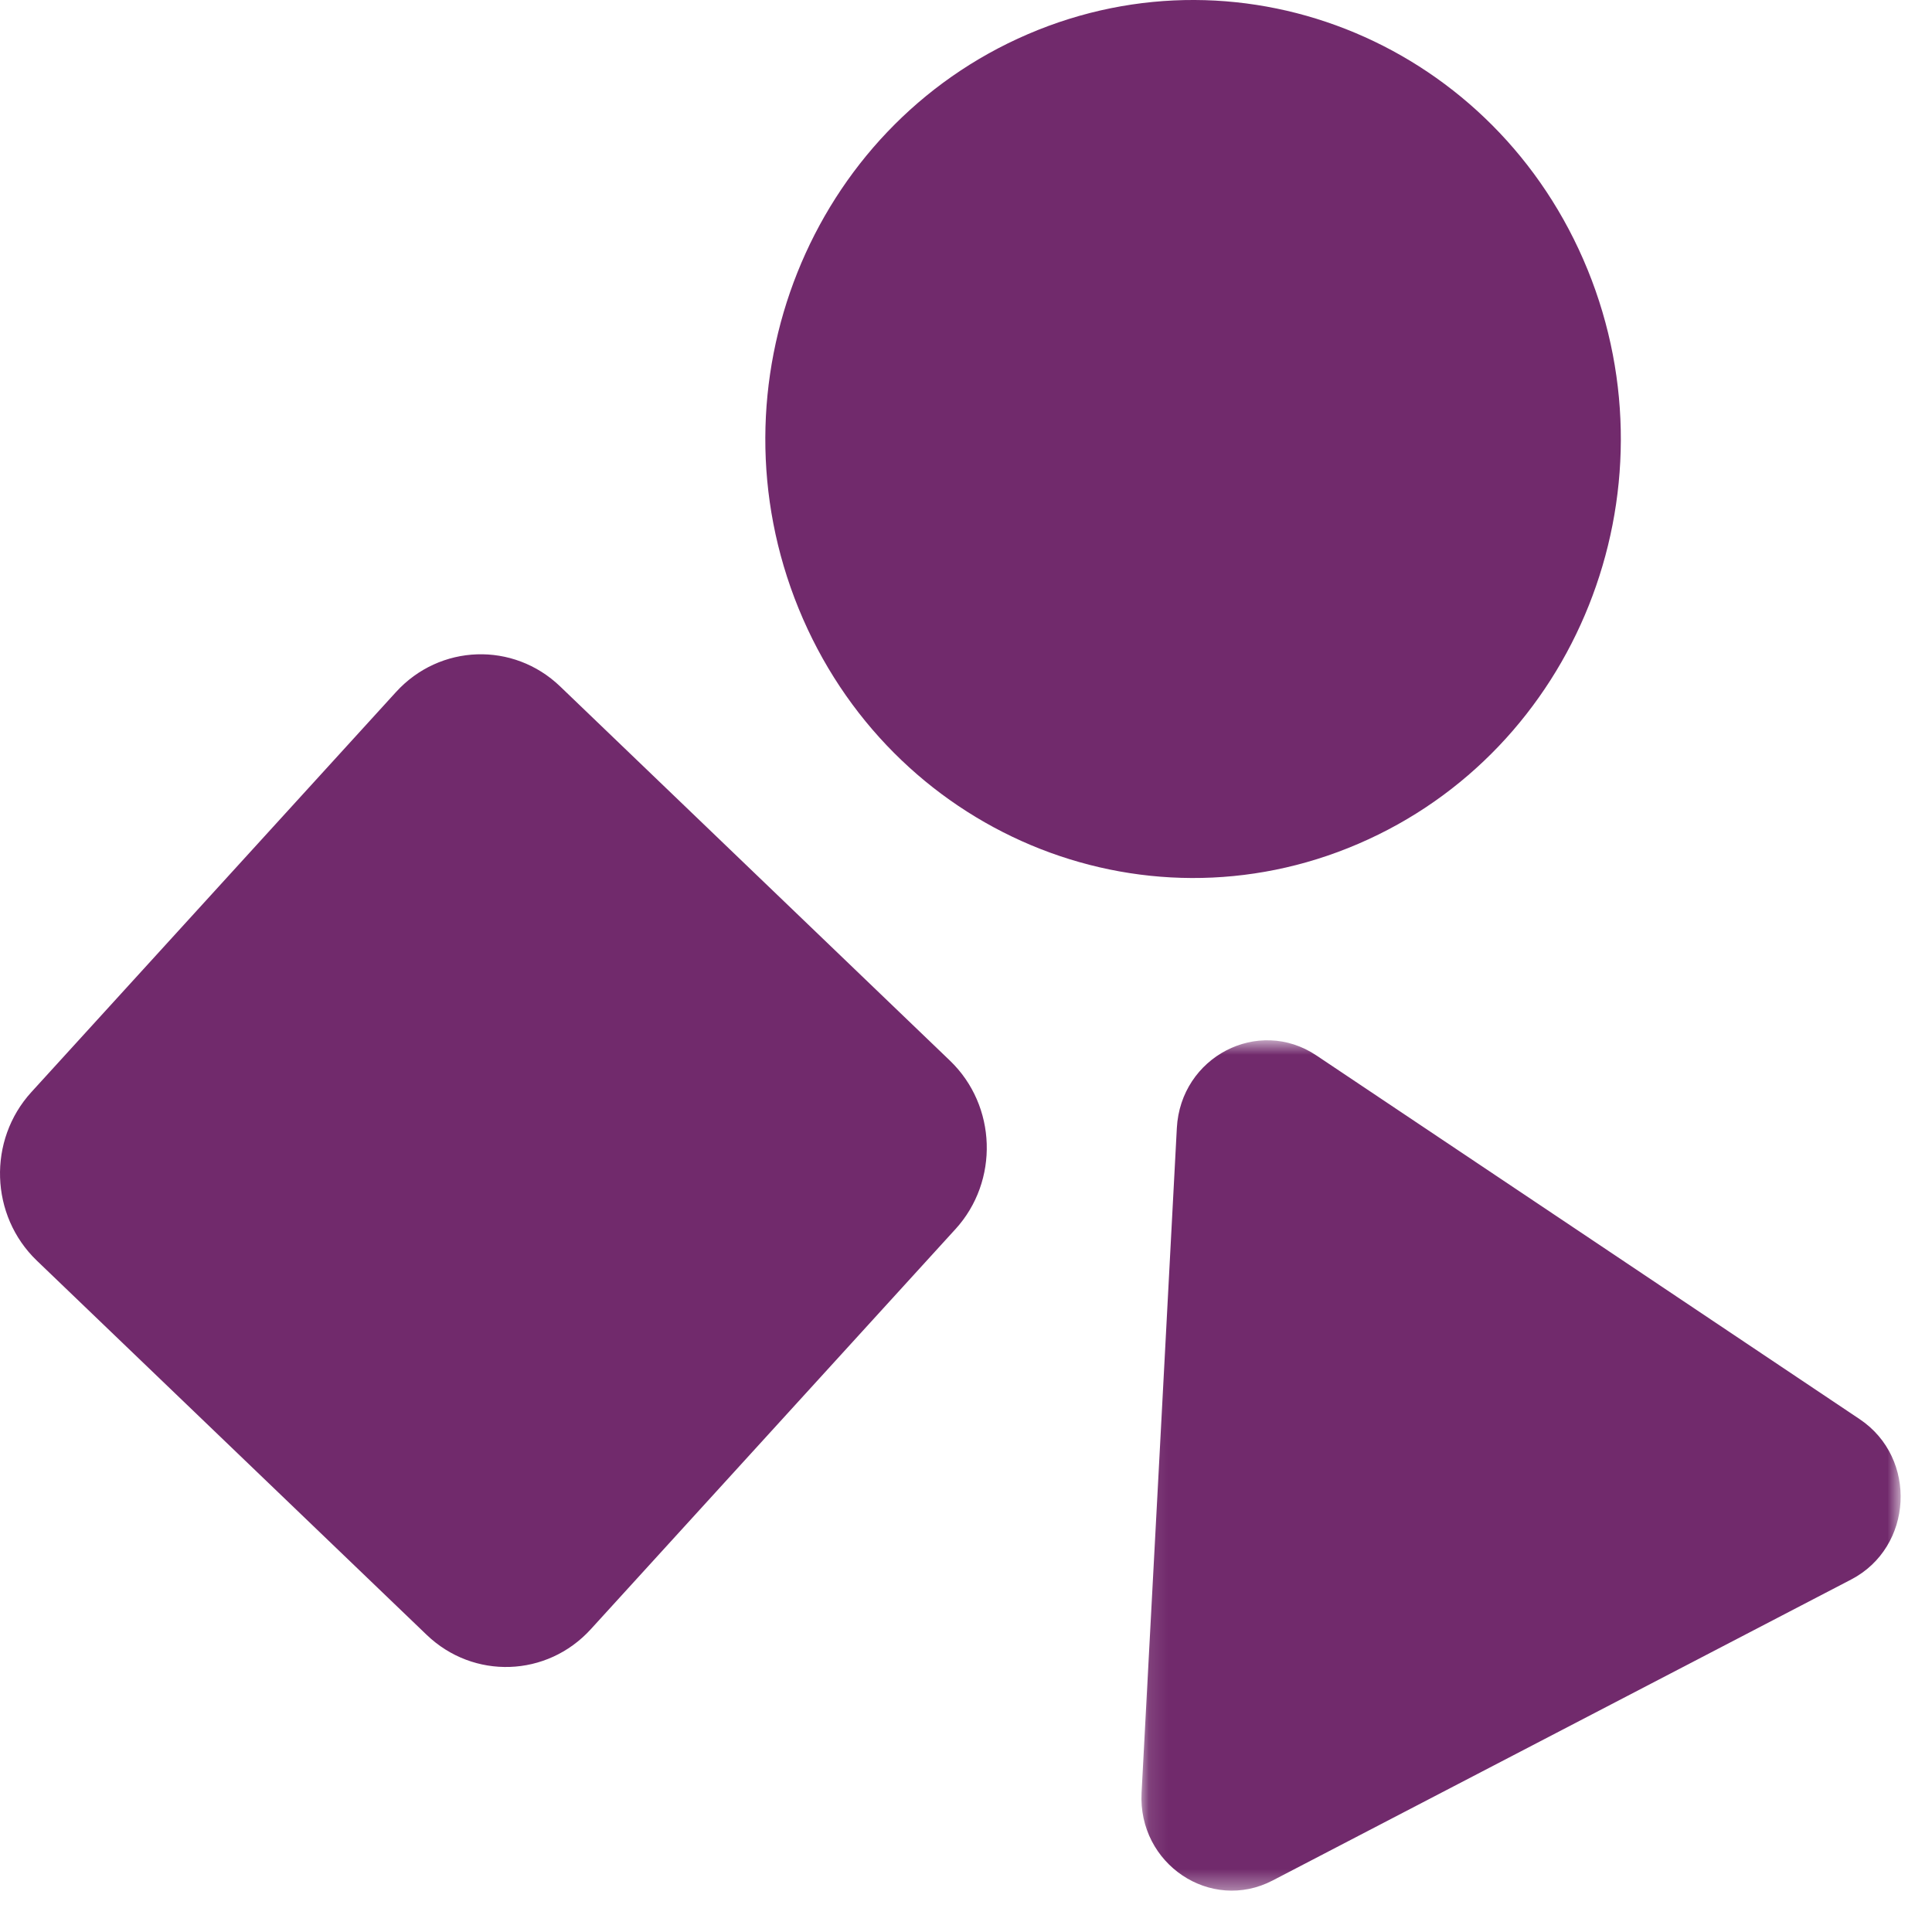 <svg height="102" viewBox="0 0 102 102" width="102" xmlns="http://www.w3.org/2000/svg" xmlns:xlink="http://www.w3.org/1999/xlink"><mask id="a" fill="#fff"><path d="m.108.735h40.083v44.896h-40.083z" fill="#fff" fill-rule="evenodd"/></mask><g fill="#712a6c" fill-rule="evenodd"><path d="m1.977 5.372c.2-3.763 4.298-5.894 7.37-3.835l14.34 9.598 14.338 9.602c3.079 2.059 2.828 6.764-.45 8.469l-15.268 7.944-15.269 7.943c-3.277 1.708-7.121-.87-6.923-4.633l.934-17.544z" mask="url(#a)" transform="translate(60.154 54.186)"/><path d="m50.444 64.891-19.254 21.125c-2.312 2.537-6.191 2.67-8.665.295l-20.583-19.758c-2.472-2.376-2.6-6.356-.288-8.893l19.254-21.125c2.312-2.536 6.191-2.67 8.665-.295l20.583 19.76c2.472 2.375 2.6 6.356.288 8.892m33.371-50.662c4.815 11.806-.604 25.383-12.109 30.322-11.5 4.941-24.728-.623-29.543-12.425-4.818-11.806.607-25.382 12.106-30.324 11.506-4.942 24.732.623 29.546 12.428"/></g></svg>
